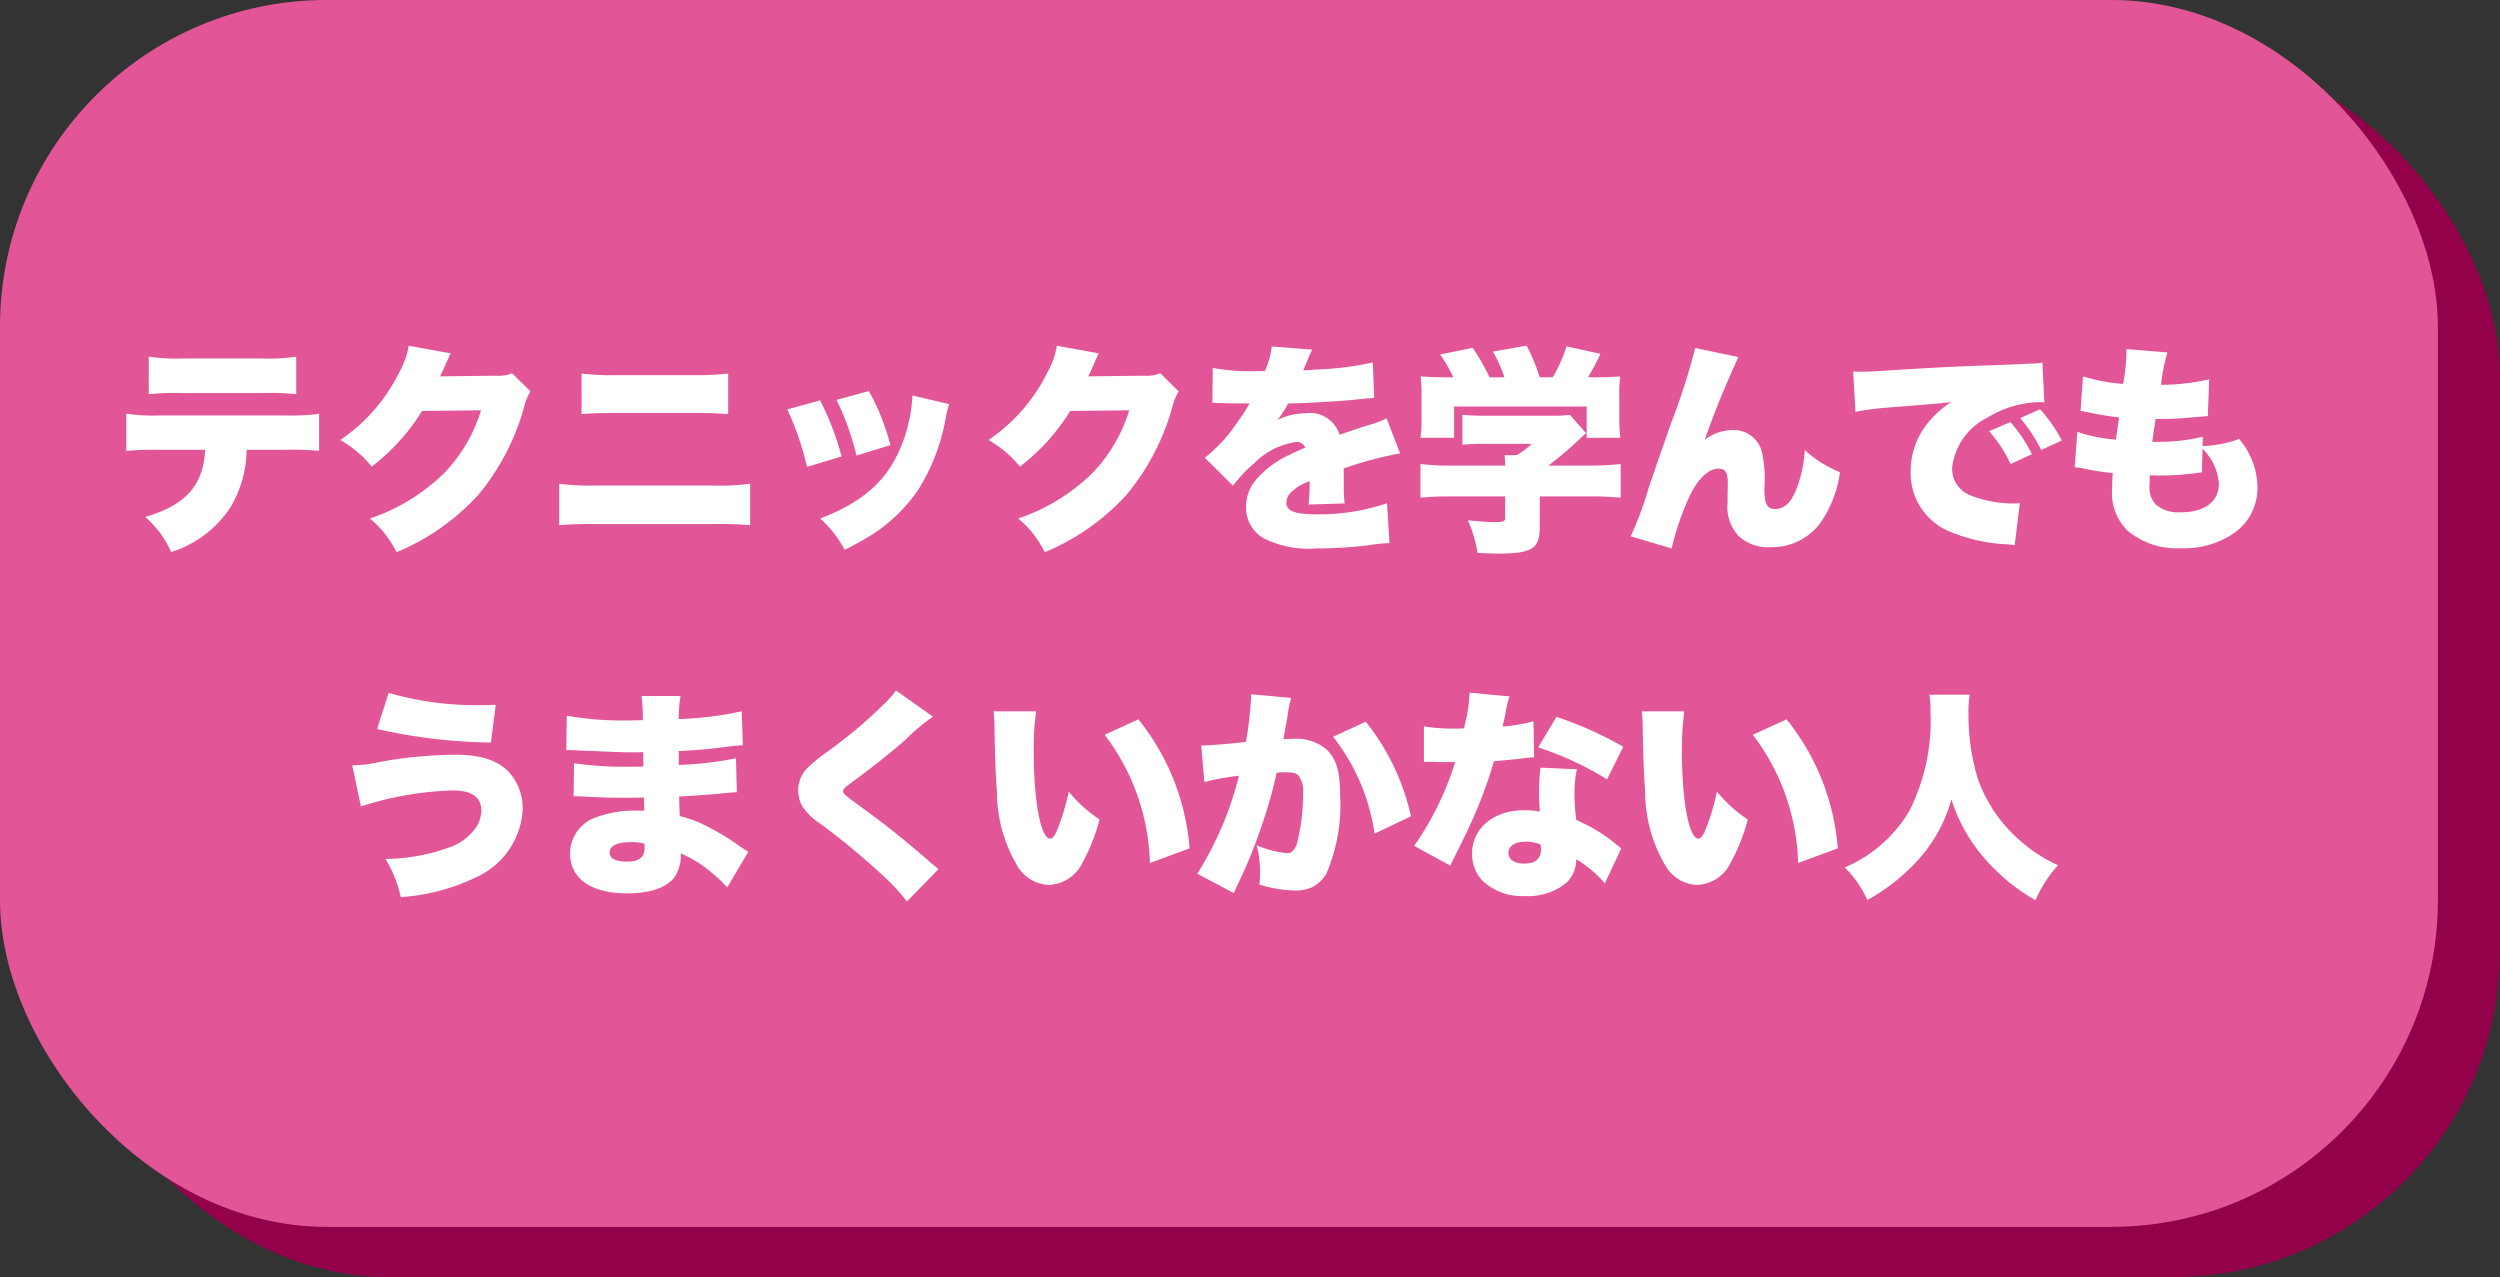 <svg xmlns="http://www.w3.org/2000/svg" width="157.937" height="80.676" viewBox="0 0 157.937 80.676">
  <rect x="0" y="0" width="157.937" height="80.676" fill="#333333" stroke="none"/>
  <g id="グループ_709" data-name="グループ 709" transform="translate(-1294.008 -481.262)">
    <rect id="長方形_4" data-name="長方形 4" width="154.012" height="77.506" rx="20.629" transform="translate(1297.933 484.433)" fill="#93014a"/>
    <rect id="長方形_7" data-name="長方形 7" width="154.012" height="77.506" rx="20.629" transform="translate(1294.008 481.262)" fill="#e25698"/>
    <g id="グループ_4" data-name="グループ 4">
      <g id="グループ_3" data-name="グループ 3">
        <path id="パス_23" data-name="パス 23" d="M1309.587,509.678a7.206,7.206,0,0,1-1.009,3.614,6.963,6.963,0,0,1-3.754,2.844,6.45,6.45,0,0,0-1.638-2.213c2.563-.757,3.67-2,3.782-4.245H1304.1a18.8,18.8,0,0,0-2.115.07v-2.353a11.824,11.824,0,0,0,2.157.112h7.8a14.3,14.3,0,0,0,2.226-.1v2.339a18.583,18.583,0,0,0-2.184-.07Zm-6.178-5.883a11.834,11.834,0,0,0,2.172.112h4.9a12.073,12.073,0,0,0,2.241-.112v2.367a17.494,17.494,0,0,0-2.2-.07h-4.987a18.184,18.184,0,0,0-2.13.07Z" fill="#fff"/>
        <path id="パス_24" data-name="パス 24" d="M1322.481,503.585a2.068,2.068,0,0,0-.168.35c-.028.042-.056.127-.1.211-.056.139-.1.237-.126.293-.183.407-.183.407-.28.6l3.515-.042a2.341,2.341,0,0,0,1.037-.154l1.163,1.148a3.456,3.456,0,0,0-.407.994,14.823,14.823,0,0,1-2.9,5.548,14.46,14.46,0,0,1-5.154,3.613,6.477,6.477,0,0,0-1.682-2.128,12.281,12.281,0,0,0,4.679-2.858,9.846,9.846,0,0,0,2.34-3.978l-3.727.042a13.132,13.132,0,0,1-3.18,3.516,6.939,6.939,0,0,0-1.989-1.681,11.041,11.041,0,0,0,3.727-4.273,5.3,5.3,0,0,0,.6-1.681Z" fill="#fff"/>
        <path id="パス_25" data-name="パス 25" d="M1329.337,511.821a14.9,14.9,0,0,0,2.339.113h7.242a14.757,14.757,0,0,0,2.48-.113v2.619a23.35,23.35,0,0,0-2.438-.069h-7.326a22.145,22.145,0,0,0-2.3.069Zm1.414-6.962a14.765,14.765,0,0,0,2.186.1h4.749a17.75,17.75,0,0,0,2.325-.1v2.564c-.8-.056-1.163-.07-2.3-.07h-4.805c-1.036,0-1.667.028-2.157.07Z" fill="#fff"/>
        <path id="パス_26" data-name="パス 26" d="M1345.817,506.555a17.613,17.613,0,0,1,1.358,3.544l-2.185.658a17.8,17.8,0,0,0-1.247-3.628Zm8.152.238a5.627,5.627,0,0,0-.21.854,12.652,12.652,0,0,1-1.751,4.567,10.185,10.185,0,0,1-2.941,2.843,19.034,19.034,0,0,1-1.7.938,7.122,7.122,0,0,0-1.54-1.974c2.816-1.093,4.342-2.494,5.21-4.819a9.761,9.761,0,0,0,.616-2.956Zm-5.07-.827a14.339,14.339,0,0,1,1.358,3.418l-2.143.658a16.507,16.507,0,0,0-1.26-3.516Z" fill="#fff"/>
        <path id="パス_27" data-name="パス 27" d="M1363.43,503.585a2.135,2.135,0,0,0-.168.35c-.027.042-.056.127-.1.211-.055.139-.1.237-.126.293-.182.407-.182.407-.28.6l3.516-.042a2.347,2.347,0,0,0,1.037-.154l1.162,1.148a3.435,3.435,0,0,0-.406.994,14.808,14.808,0,0,1-2.9,5.548,14.458,14.458,0,0,1-5.154,3.613,6.476,6.476,0,0,0-1.682-2.128,12.273,12.273,0,0,0,4.679-2.858,9.845,9.845,0,0,0,2.34-3.978l-3.727.042a13.129,13.129,0,0,1-3.179,3.516,6.943,6.943,0,0,0-1.99-1.681,11.032,11.032,0,0,0,3.727-4.273,5.3,5.3,0,0,0,.6-1.681Z" fill="#fff"/>
        <path id="パス_28" data-name="パス 28" d="M1370.623,504.51a13.731,13.731,0,0,0,2.9.195h.392a5.067,5.067,0,0,0,.434-1.555l2.563.2a4.166,4.166,0,0,0-.294.658c-.181.406-.265.631-.28.658.141-.014.141-.014.855-.056a20.518,20.518,0,0,0,3.543-.448l.084,2.228c-.433.042-.854.084-1.26.126-.994.1-2.745.2-4.174.238a7.5,7.5,0,0,1-.673,1.036,4.139,4.139,0,0,1,1.779-.42,1.954,1.954,0,0,1,2.144,1.359c.237-.084.237-.084.98-.336.042-.015.42-.141.869-.281a5.872,5.872,0,0,0,1.12-.42l.854,2.213a23.342,23.342,0,0,0-3.571.952c.014.379.014.393.014,1.009a8.541,8.541,0,0,0,.056,1.2l-2.284.07a11.312,11.312,0,0,0,.07-1.485l-.126.056a3.176,3.176,0,0,0-.98.589.966.966,0,0,0-.364.714c0,.532.518.742,1.877.742a13.272,13.272,0,0,0,4.482-.7l.154,2.521a9.06,9.06,0,0,0-1.247.126,27.451,27.451,0,0,1-3.375.21,6.394,6.394,0,0,1-3.334-.643,2.253,2.253,0,0,1-1.106-1.99,2.612,2.612,0,0,1,.685-1.765,6.172,6.172,0,0,1,2.018-1.5c.336-.168.476-.225,1.036-.477a.578.578,0,0,0-.56-.35,4.63,4.63,0,0,0-2.662,1.344,8.991,8.991,0,0,0-1.344,1.415l-1.779-1.764a9.674,9.674,0,0,0,1.485-1.457c.308-.378.868-1.191,1.079-1.527s.21-.35.265-.448h-.448c-.6,0-.6,0-1.2-.015-.2-.013-.294-.013-.49-.013h-.21Z" fill="#fff"/>
        <path id="パス_29" data-name="パス 29" d="M1385.828,505.1a9.811,9.811,0,0,0-.841-1.443l2.06-.421a14.5,14.5,0,0,1,1.064,1.864h.939a8.553,8.553,0,0,0-.729-1.625l2.13-.378a11.789,11.789,0,0,1,.827,2h.826a9.943,9.943,0,0,0,.868-1.948l2.143.463a15.806,15.806,0,0,1-.784,1.485h.28c.869,0,1.275-.014,1.751-.056a8.737,8.737,0,0,0-.056,1.177v1.554a9.364,9.364,0,0,0,.07,1.149h-2.129v-1.976h-8.377v1.976h-2.129a6.578,6.578,0,0,0,.071-1.163v-1.54a9.141,9.141,0,0,0-.057-1.177c.505.042.869.056,1.724.056Zm5.45,9.468c0,1.36-.477,1.667-2.648,1.667-.238,0-.616-.013-1.274-.042a8.247,8.247,0,0,0-.618-2.058c.771.069,1.3.111,1.7.111.56,0,.658-.042.658-.294v-1.33h-3.418a17.35,17.35,0,0,0-1.933.084v-2.13a15.334,15.334,0,0,0,1.906.1h3.445a4.327,4.327,0,0,0-.042-.658h.77a5.086,5.086,0,0,0,.953-.715h-2.9a14.27,14.27,0,0,0-1.484.055v-1.89a14.891,14.891,0,0,0,1.5.056h4.187a6.957,6.957,0,0,0,1.108-.056l1.022,1.163c-.154.126-.21.182-.421.378a23.107,23.107,0,0,1-1.961,1.667h2.592a17.788,17.788,0,0,0,1.975-.1v2.13a18.056,18.056,0,0,0-2-.084h-3.109Z" fill="#fff"/>
        <path id="パス_30" data-name="パス 30" d="M1403.834,503.823a54.928,54.928,0,0,0-2.129,5.225,2.893,2.893,0,0,1,1.737-.616,1.831,1.831,0,0,1,1.863,1.344,7.961,7.961,0,0,1,.168,2.354c0,.98.168,1.288.673,1.288.56,0,.965-.364,1.3-1.135a7.738,7.738,0,0,0,.575-2.591,7.3,7.3,0,0,0,2.226,1.4,7.258,7.258,0,0,1-1.26,3.236,3.8,3.8,0,0,1-3.124,1.5,2.684,2.684,0,0,1-2.045-.728,2.72,2.72,0,0,1-.672-2.087c0-.126,0-.392.014-.994v-.239c0-.686-.154-.91-.589-.91-.644,0-1.316.644-1.863,1.82a17.163,17.163,0,0,0-1.092,3.222l-2.591-.77a20.425,20.425,0,0,0,1.12-3c.112-.351.6-1.751,1.457-4.217a40.158,40.158,0,0,0,1.5-4.678Z" fill="#fff"/>
        <path id="パス_31" data-name="パス 31" d="M1411.083,504.733c.238.014.42.014.532.014.365,0,.869-.027,2.4-.126,2.017-.126,3.376-.2,6.037-.294l1.442-.056.589-.028c.476-.014.561-.028.63-.028a1.175,1.175,0,0,0,.322-.056l.126,2.535a2.123,2.123,0,0,0-.391-.028,6.571,6.571,0,0,0-3.208.981,4.026,4.026,0,0,0-2.228,3.18,1.788,1.788,0,0,0,1.177,1.736,7.386,7.386,0,0,0,2.676.505c.112,0,.21,0,.42-.014l-.323,2.662a3.585,3.585,0,0,0-.518-.07,10.579,10.579,0,0,1-3.544-.785,3.983,3.983,0,0,1-2.507-3.839,4.8,4.8,0,0,1,1.191-3.165,5.741,5.741,0,0,1,1.373-1.191l-.659.07c-.308.029-.8.071-3.418.281a15.521,15.521,0,0,0-1.975.266Zm9.932,3.194a9.068,9.068,0,0,1,1.358,2.031l-1.345.616a8.7,8.7,0,0,0-1.358-2.072Zm1.877-.812a9.687,9.687,0,0,1,1.372,1.975l-1.3.6a10.062,10.062,0,0,0-1.33-2.017Z" fill="#fff"/>
        <path id="パス_32" data-name="パス 32" d="M1433.152,509.44a7.285,7.285,0,0,0,2.31-.448,4.825,4.825,0,0,1,1.163,3.138,3.484,3.484,0,0,1-1.429,2.773,5.541,5.541,0,0,1-3.4.994,4.85,4.85,0,0,1-3.376-1.106,3.323,3.323,0,0,1-.98-2.605c0-.309.014-.617.042-1.038a15.327,15.327,0,0,1-1.807-.279,3.437,3.437,0,0,0-.6-.084l.167-2.241a9.752,9.752,0,0,0,2.438.49c.014-.14.084-.617.2-1.4a18.851,18.851,0,0,1-1.933-.322c-.21-.042-.294-.056-.5-.1l.154-2.171a11.693,11.693,0,0,0,2.535.476,12.232,12.232,0,0,0,.21-2v-.2l2.592.211a10.8,10.8,0,0,0-.406,2.045,13.643,13.643,0,0,0,3.04-.35l-.085,2.325c-.321.028-.321.028-1.008.084a20.876,20.876,0,0,1-2.3.1,5.906,5.906,0,0,1-.1.686c-.028.183-.041.3-.1.757h.294a11.823,11.823,0,0,0,2.9-.322Zm-.043,1.666c-.14.015-.154.015-.448.057a18.528,18.528,0,0,1-2.2.14c-.141,0-.238,0-.631-.014-.013.182-.028.448-.028.672a1.514,1.514,0,0,0,.434,1.205,2.193,2.193,0,0,0,1.513.462c1.528,0,2.438-.672,2.438-1.793a3.415,3.415,0,0,0-1.036-2.227Z" fill="#fff"/>
        <path id="パス_33" data-name="パス 33" d="M1316.261,529.615a8.794,8.794,0,0,0,1.849-.238,27.223,27.223,0,0,1,4.707-.434c1.835,0,3.025.491,3.683,1.541a3.493,3.493,0,0,1,.532,1.891,5,5,0,0,1-2.927,4.3,12.85,12.85,0,0,1-4.777,1.26,7.756,7.756,0,0,0-.967-2.41,11.936,11.936,0,0,0,3.9-.685,3.4,3.4,0,0,0,1.891-1.415,2.091,2.091,0,0,0,.266-.953c0-.84-.616-1.275-1.779-1.275a20.916,20.916,0,0,0-5.827,1.009Zm2.3-4.58a19.752,19.752,0,0,0,5.8.771c.253,0,.491,0,.966-.015l-.307,2.382a34.575,34.575,0,0,1-7.187-.855Z" fill="#fff"/>
        <path id="パス_34" data-name="パス 34" d="M1329.813,526.478a20.134,20.134,0,0,0,4.034.294c.169,0,.35,0,.77-.014a9.53,9.53,0,0,0-.084-1.527H1337a8.7,8.7,0,0,0-.112,1.457,21.457,21.457,0,0,0,3.978-.491l.07,2.144c-.407.028-.491.028-1.233.126a27.457,27.457,0,0,1-2.815.238v.883a22.157,22.157,0,0,0,3.614-.421l.056,2.144c-.294.013-.294.013-.9.07-.63.069-1.974.168-2.745.2.014.645.014.645.042,1.234a8.046,8.046,0,0,1,1.919.755,14.058,14.058,0,0,1,1.877,1.164c.21.139.308.2.532.335l-1.331,2.255a7.408,7.408,0,0,0-.952-.9,7.265,7.265,0,0,0-1.989-1.246,2.435,2.435,0,0,1-.336,1.415c-.463.714-1.527,1.106-3.054,1.106-2.3,0-3.6-.938-3.6-2.563a2.439,2.439,0,0,1,1.764-2.283,7.077,7.077,0,0,1,2.493-.379h.435c-.015-.476-.028-.756-.028-.827-.294,0-.869.014-1.078.014-.813,0-1.457-.014-2.256-.056-.617-.028-.687-.041-1.107-.041l.029-2.087a21.646,21.646,0,0,0,3.445.223c.3,0,.505,0,.938-.013v-.21c0-.029,0-.029-.013-.365v-.336c-.323.014-.462.014-.588.014-.757,0-.995-.014-2.606-.084-.532-.014-.532-.014-1.05-.042-.2-.014-.336-.014-.378-.014h-.239Zm4.048,7.984c-.854,0-1.344.238-1.344.673,0,.349.391.56,1.093.56.784,0,1.12-.266,1.12-.9,0-.085-.014-.238-.014-.238A3.032,3.032,0,0,0,1333.861,534.462Z" fill="#fff"/>
        <path id="パス_35" data-name="パス 35" d="M1352.945,526.534a13.972,13.972,0,0,0-1.779,1.5c-.811.715-1.946,1.625-3.431,2.718-.378.28-.462.364-.462.49,0,.168,0,.168,1.316,1.135,1.527,1.106,2.718,2.073,4.272,3.432.084.07.21.168.435.364l-2,2.045a10.537,10.537,0,0,0-1.387-1.527,44.968,44.968,0,0,0-4.132-3.431,3.608,3.608,0,0,1-1.135-1.149,2.291,2.291,0,0,1-.21-.924,2.046,2.046,0,0,1,.518-1.345,9.749,9.749,0,0,1,1.275-1.051,30.78,30.78,0,0,0,3.684-3.1,5.128,5.128,0,0,0,.7-.812Z" fill="#fff"/>
        <path id="パス_36" data-name="パス 36" d="M1359.466,526.2a17.517,17.517,0,0,0-.154,2.536c0,3.138.448,5.505,1.037,5.505.154,0,.307-.182.448-.547a14.224,14.224,0,0,0,.729-2.422,8.831,8.831,0,0,0,1.946,1.764,11.789,11.789,0,0,1-1.065,2.7,2.463,2.463,0,0,1-2.129,1.429,2.4,2.4,0,0,1-2-1.205,9.2,9.2,0,0,1-1.29-4.664c-.069-.981-.125-2.157-.153-4.1a9.877,9.877,0,0,0-.056-.995Zm6.458.505a14.814,14.814,0,0,1,3.235,8.152l-2.507.925a13.938,13.938,0,0,0-2.858-8.1Z" fill="#fff"/>
        <path id="パス_37" data-name="パス 37" d="M1369.894,528.354h.126c.448,0,1.793-.111,2.7-.223a22.462,22.462,0,0,0,.321-2.774v-.238l2.536.238a6.931,6.931,0,0,0-.224,1.107c-.113.644-.21,1.177-.266,1.5.237-.015.406-.028.6-.028a3.085,3.085,0,0,1,1.989.56c.715.574.995,1.429.995,3.012a10.96,10.96,0,0,1-.883,4.972,2.241,2.241,0,0,1-.9.84,2.68,2.68,0,0,1-1.093.2,8.047,8.047,0,0,1-2.228-.378,6.128,6.128,0,0,0,.043-.813,6.443,6.443,0,0,0-.211-1.667,6.442,6.442,0,0,0,1.919.5c.3,0,.477-.182.631-.63a12.38,12.38,0,0,0,.378-3.109,1.646,1.646,0,0,0-.266-1.135c-.154-.183-.35-.238-.84-.238a5.1,5.1,0,0,0-.561.028,27.739,27.739,0,0,1-.994,3.487,30.268,30.268,0,0,1-1.485,3.615c-.112.238-.14.308-.224.5l-2.312-1.219a21.2,21.2,0,0,0,2.634-6.192,17.547,17.547,0,0,0-2.185.393Zm10.393-1.5a14.556,14.556,0,0,1,2.858,5.981l-2.3,1.093a12.811,12.811,0,0,0-2.619-6.121Z" fill="#fff"/>
        <path id="パス_38" data-name="パス 38" d="M1389.371,525.259a6.234,6.234,0,0,0-.265,1.121c-.071.336-.1.462-.169.784a10.791,10.791,0,0,0,1.947-.336l.042,2.27c-.336.027-.336.027-1.036.111-.378.042-1.149.112-1.5.141a28.686,28.686,0,0,1-1.527,4.061c-.3.645-.42.9-.966,1.989a5.581,5.581,0,0,0-.267.547l-2.283-1.247a19.037,19.037,0,0,0,2.592-5.295h-.785c-.322,0-.322,0-.644-.013h-.547V527.15a11.466,11.466,0,0,0,2.046.14c.153,0,.224,0,.5-.014a4.773,4.773,0,0,1,.126-.588,9.358,9.358,0,0,0,.21-1.667Zm6.024,11.808a7.524,7.524,0,0,0-1.807-1.526A2.071,2.071,0,0,1,1393,537a3.8,3.8,0,0,1-2.647.869,3.676,3.676,0,0,1-2.648-.925,2.446,2.446,0,0,1-.7-1.737c0-1.624,1.358-2.759,3.306-2.759a5.73,5.73,0,0,1,.98.084c-.042-.532-.055-.8-.055-1.121,0-.574.028-1.022.084-1.652l2.311.1a6.505,6.505,0,0,0-.154,1.583,12.337,12.337,0,0,0,.112,1.625,10.154,10.154,0,0,1,2.157,1.246c.042.028.266.211.686.546Zm-5.015-2.632c-.658,0-1.079.279-1.079.713,0,.407.393.673.995.673.7,0,1.065-.308,1.065-.9a1.351,1.351,0,0,0-.029-.309A2.45,2.45,0,0,0,1390.38,534.435Zm5.154-3.937a19.856,19.856,0,0,0-4.356-2.018l1.163-1.932a23.452,23.452,0,0,1,4.216,1.89Z" fill="#fff"/>
        <path id="パス_39" data-name="パス 39" d="M1400.416,526.2a17.638,17.638,0,0,0-.154,2.536c0,3.138.448,5.505,1.037,5.505.154,0,.308-.182.448-.547a14.213,14.213,0,0,0,.729-2.422,8.859,8.859,0,0,0,1.946,1.764,11.834,11.834,0,0,1-1.064,2.7,2.466,2.466,0,0,1-2.129,1.429,2.4,2.4,0,0,1-2-1.205,9.188,9.188,0,0,1-1.289-4.664c-.07-.981-.126-2.157-.154-4.1a9.844,9.844,0,0,0-.056-.995Zm6.458.505a14.822,14.822,0,0,1,3.236,8.152l-2.507.925a13.94,13.94,0,0,0-2.859-8.1Z" fill="#fff"/>
        <path id="パス_40" data-name="パス 40" d="M1418.45,525.147a5.657,5.657,0,0,0-.084,1.134,13.96,13.96,0,0,0,.575,4.133,9.231,9.231,0,0,0,2.632,3.908,9.377,9.377,0,0,0,2.453,1.6,8.1,8.1,0,0,0-1.429,2.213,12.477,12.477,0,0,1-3.418-2.886,10.374,10.374,0,0,1-1.892-3.487,9.4,9.4,0,0,1-2.3,4.034,12.367,12.367,0,0,1-3.011,2.325,6.667,6.667,0,0,0-1.429-2.059,8.658,8.658,0,0,0,4.09-3.586,12.628,12.628,0,0,0,1.331-6.234,6.305,6.305,0,0,0-.07-1.092Z" fill="#fff"/>
      </g>
    </g>
  </g>
</svg>
